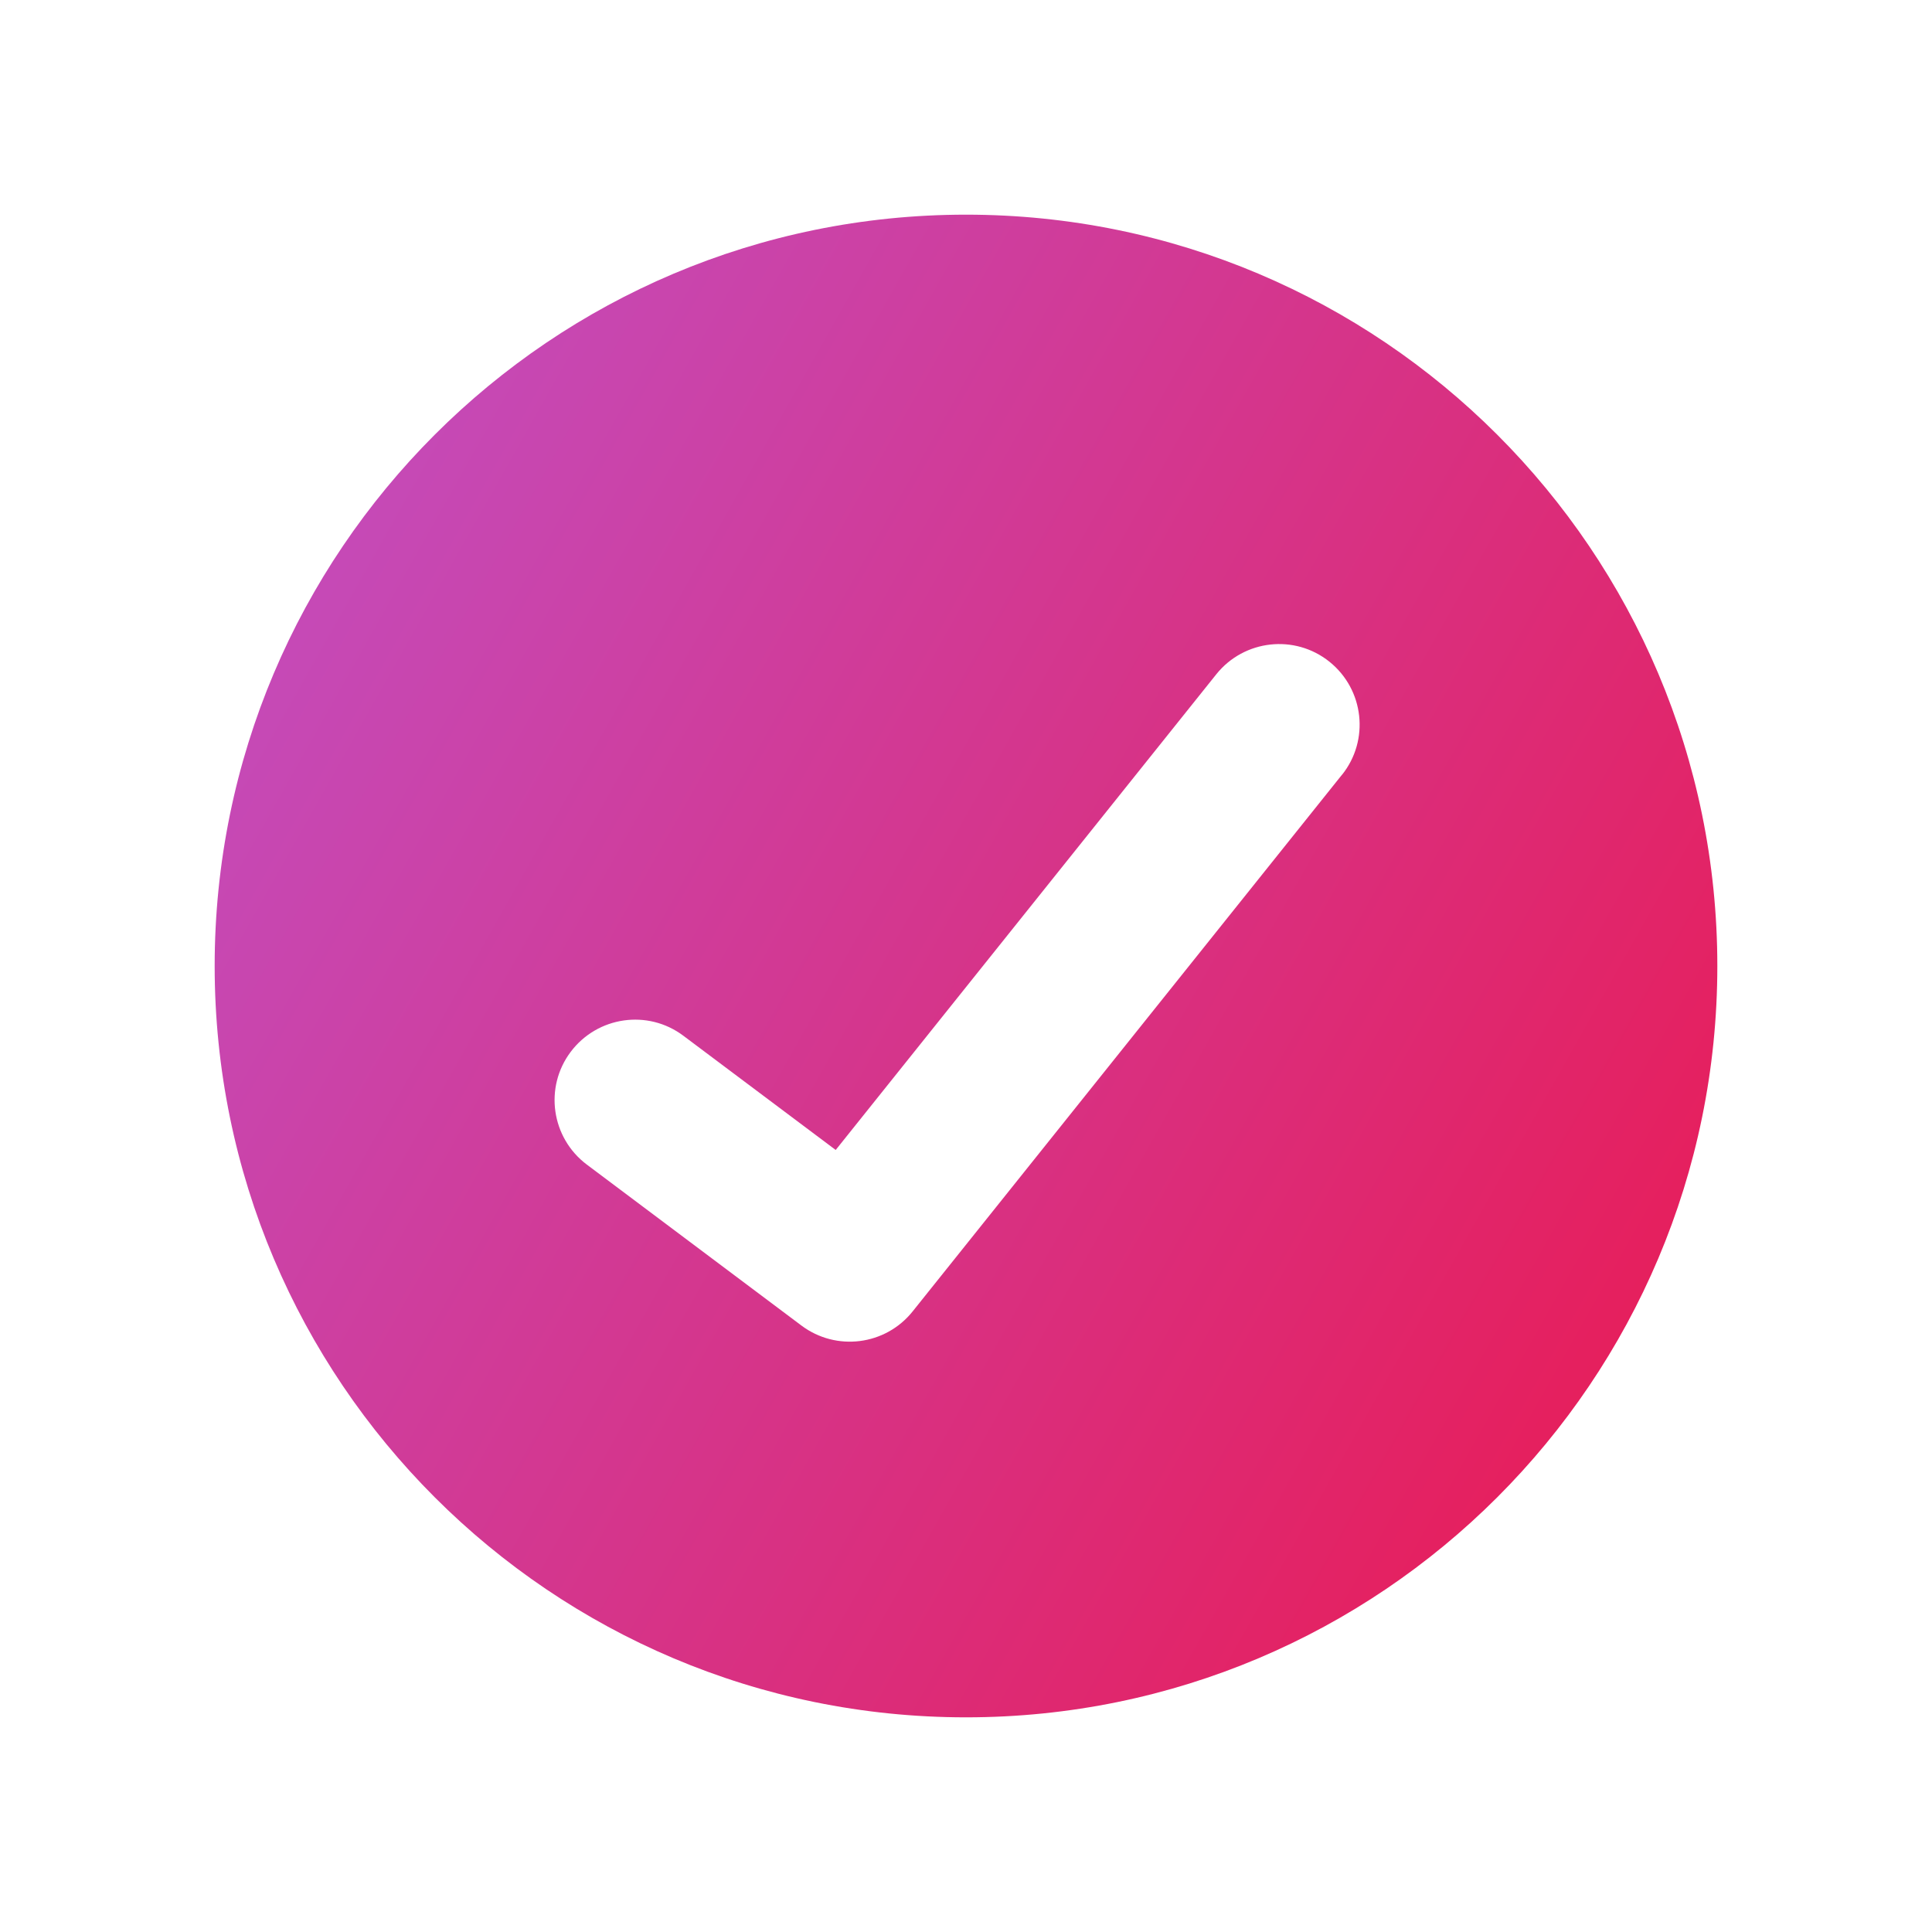 <svg xmlns="http://www.w3.org/2000/svg" fill="none" viewBox="-2 -2 18 18" id="Check-Circle--Streamline-Core-Gradient" height="18" width="18">
  <desc>
    Check Circle Streamline Icon: https://streamlinehq.com
  </desc>
  <g id="Interface Essential/Validation/check-circle--checkmark-addition-circle-success-check-validation-add-form-tick">
    <path id="Subtract" fill="url(#paint0_linear_13603_9263)" fill-rule="evenodd" d="M7 14c3.866 0 7-3.134 7-7 0-3.866-3.134-7-7-7-3.866 0-7 3.134-7 7 0 3.866 3.134 7 7 7Zm3.503-8.781c.259-.323.206-.795-.117-1.054-.323-.259-.795-.206-1.054.117L5.786 8.714 4.367 7.65c-.331-.249-.801-.181-1.05.15-.249.331-.181.801.15 1.05l2 1.5c.324.243.783.185 1.036-.132l4-5Z" clip-rule="evenodd"></path>
  </g>
  <defs>
    <linearGradient id="paint0_linear_13603_9263" x1=".538" x2="16.494" y1="1.131" y2="10.125" gradientUnits="userSpaceOnUse">
      <stop stop-color="#c24ec0"></stop>
      <stop offset="1" stop-color="#ec174c"></stop>
    </linearGradient>
  </defs>
</svg>